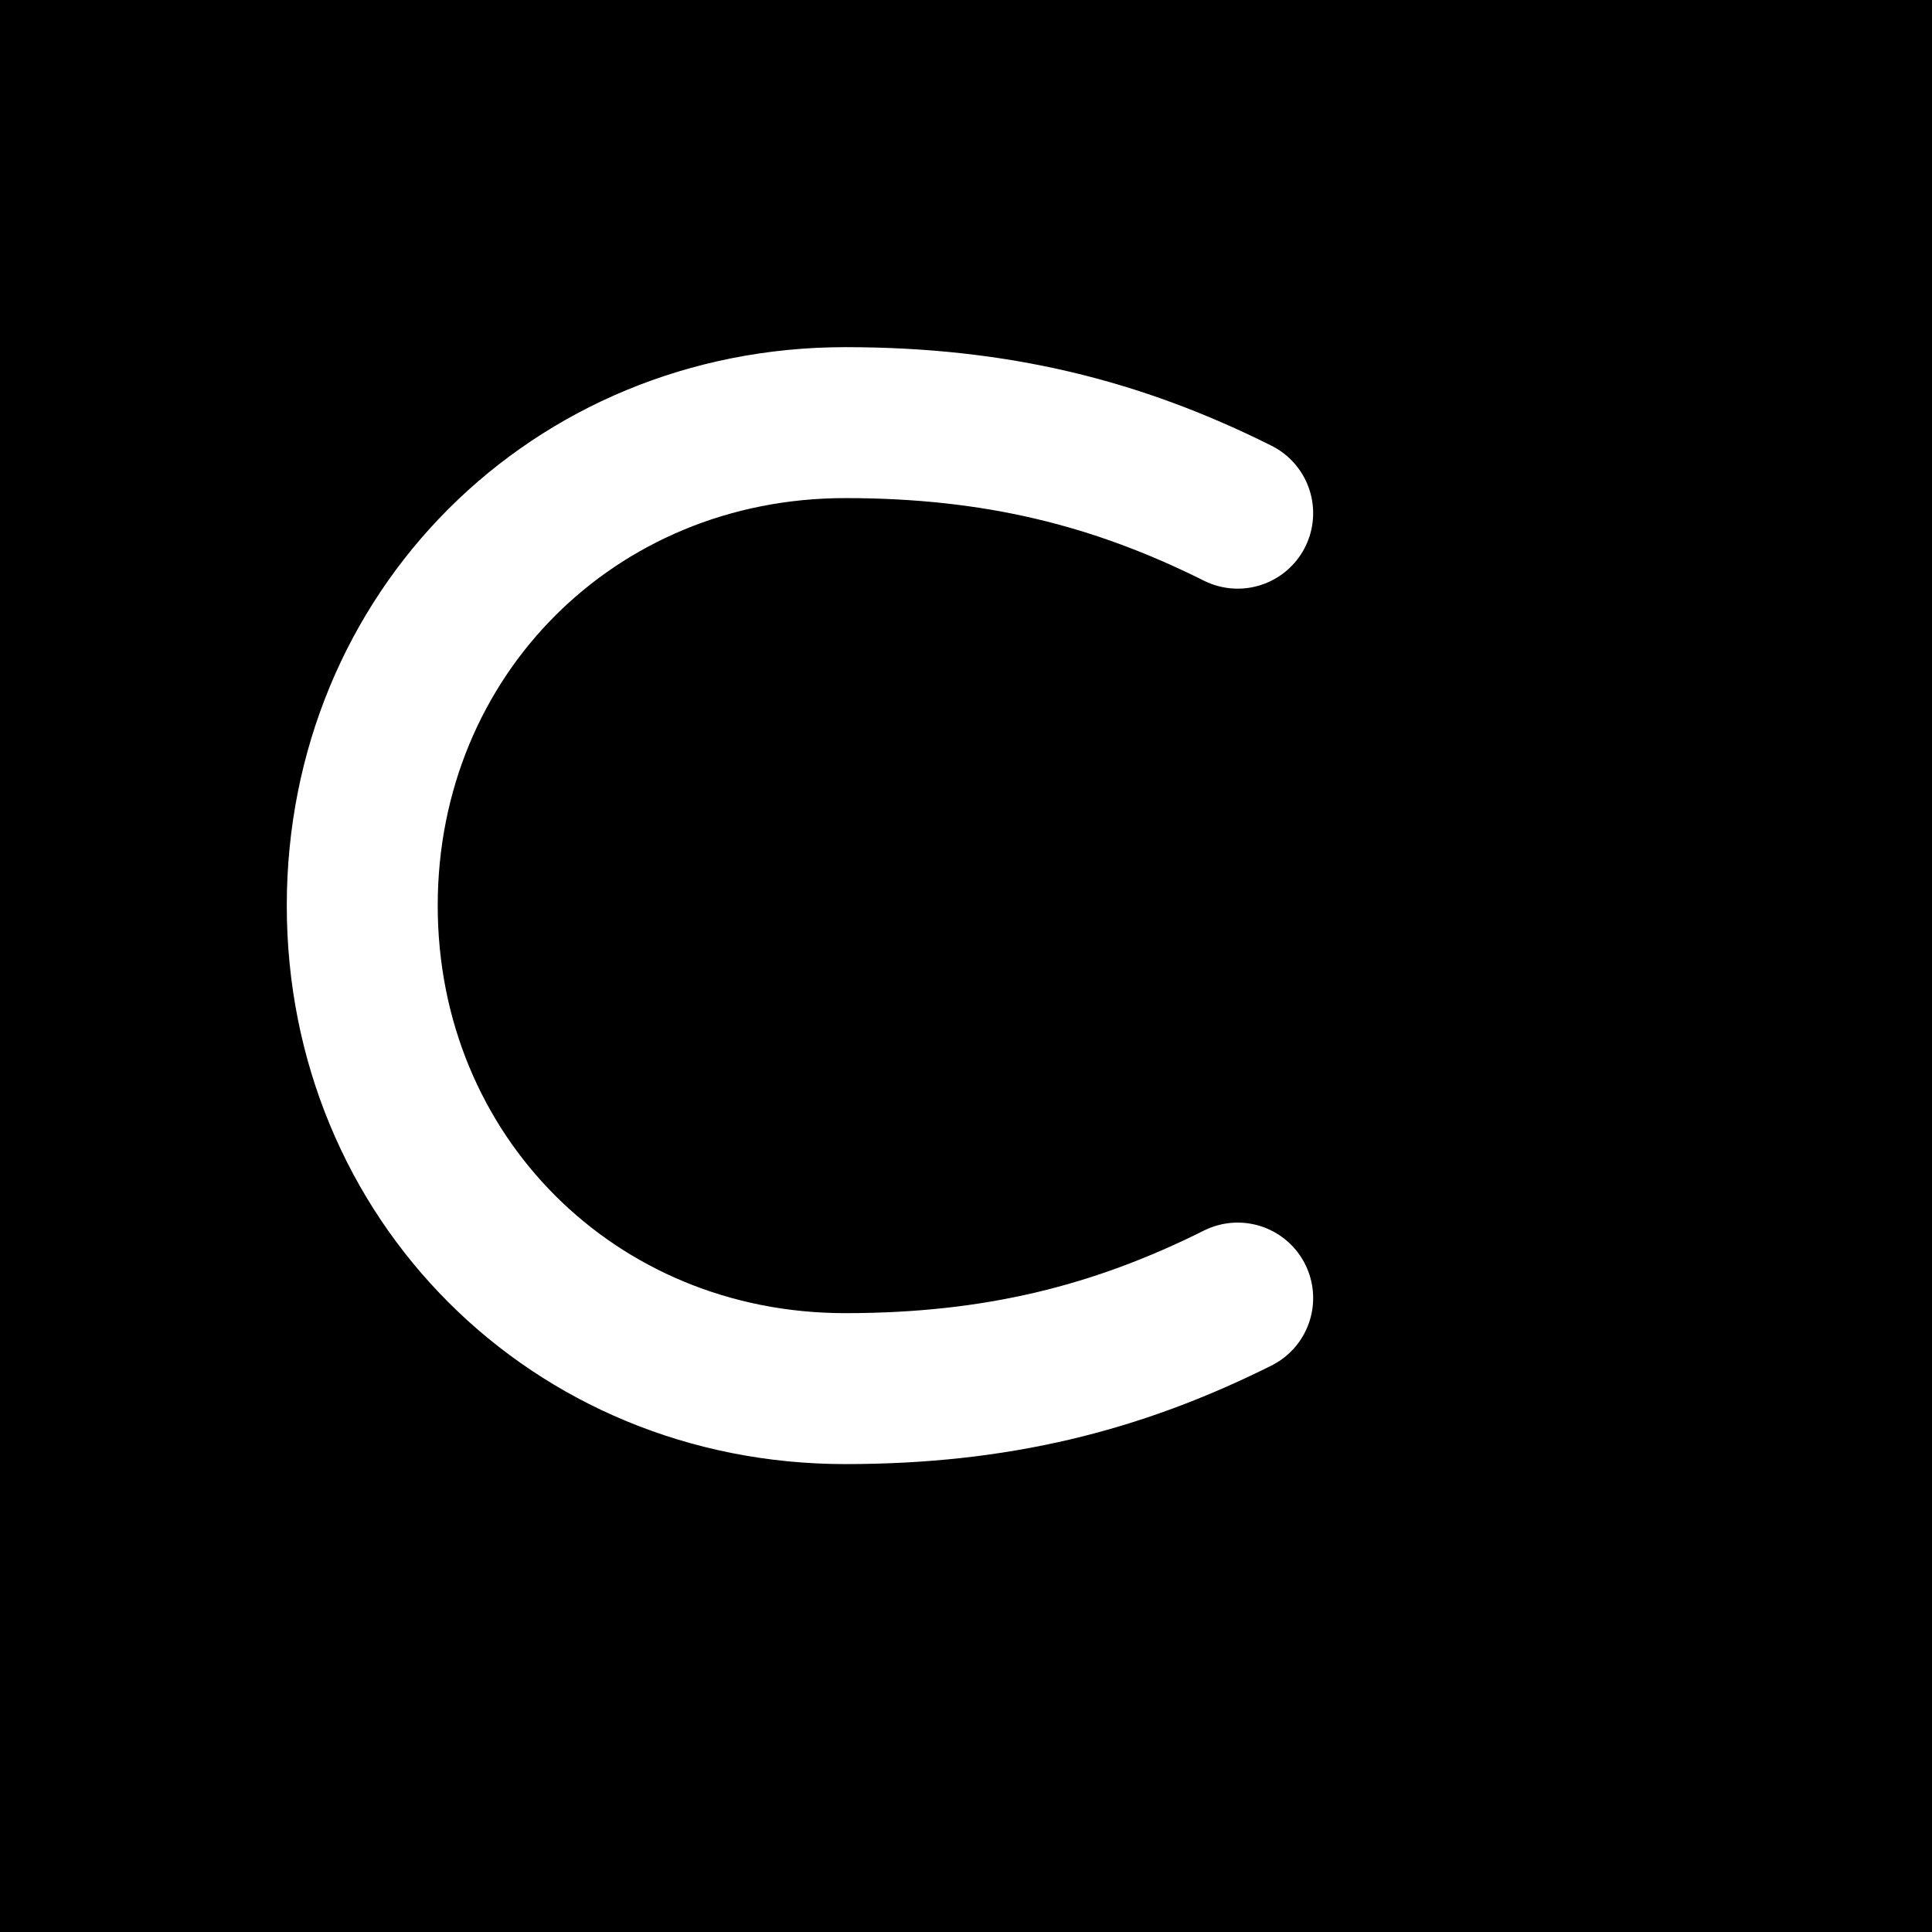 <svg width="32" height="32" viewBox="0 0 32 32" fill="none" xmlns="http://www.w3.org/2000/svg">
  <rect width="32" height="32" fill="#000000"/>
  <path d="M20.5 8.5C18.5 7.5 16.5 7 14 7C9.5 7 6 10.5 6 15C6 19.5 9.5 23 14 23C16.5 23 18.5 22.5 20.5 21.5" stroke="#FFFFFF" stroke-width="2.5" stroke-linecap="round"/>
</svg>
